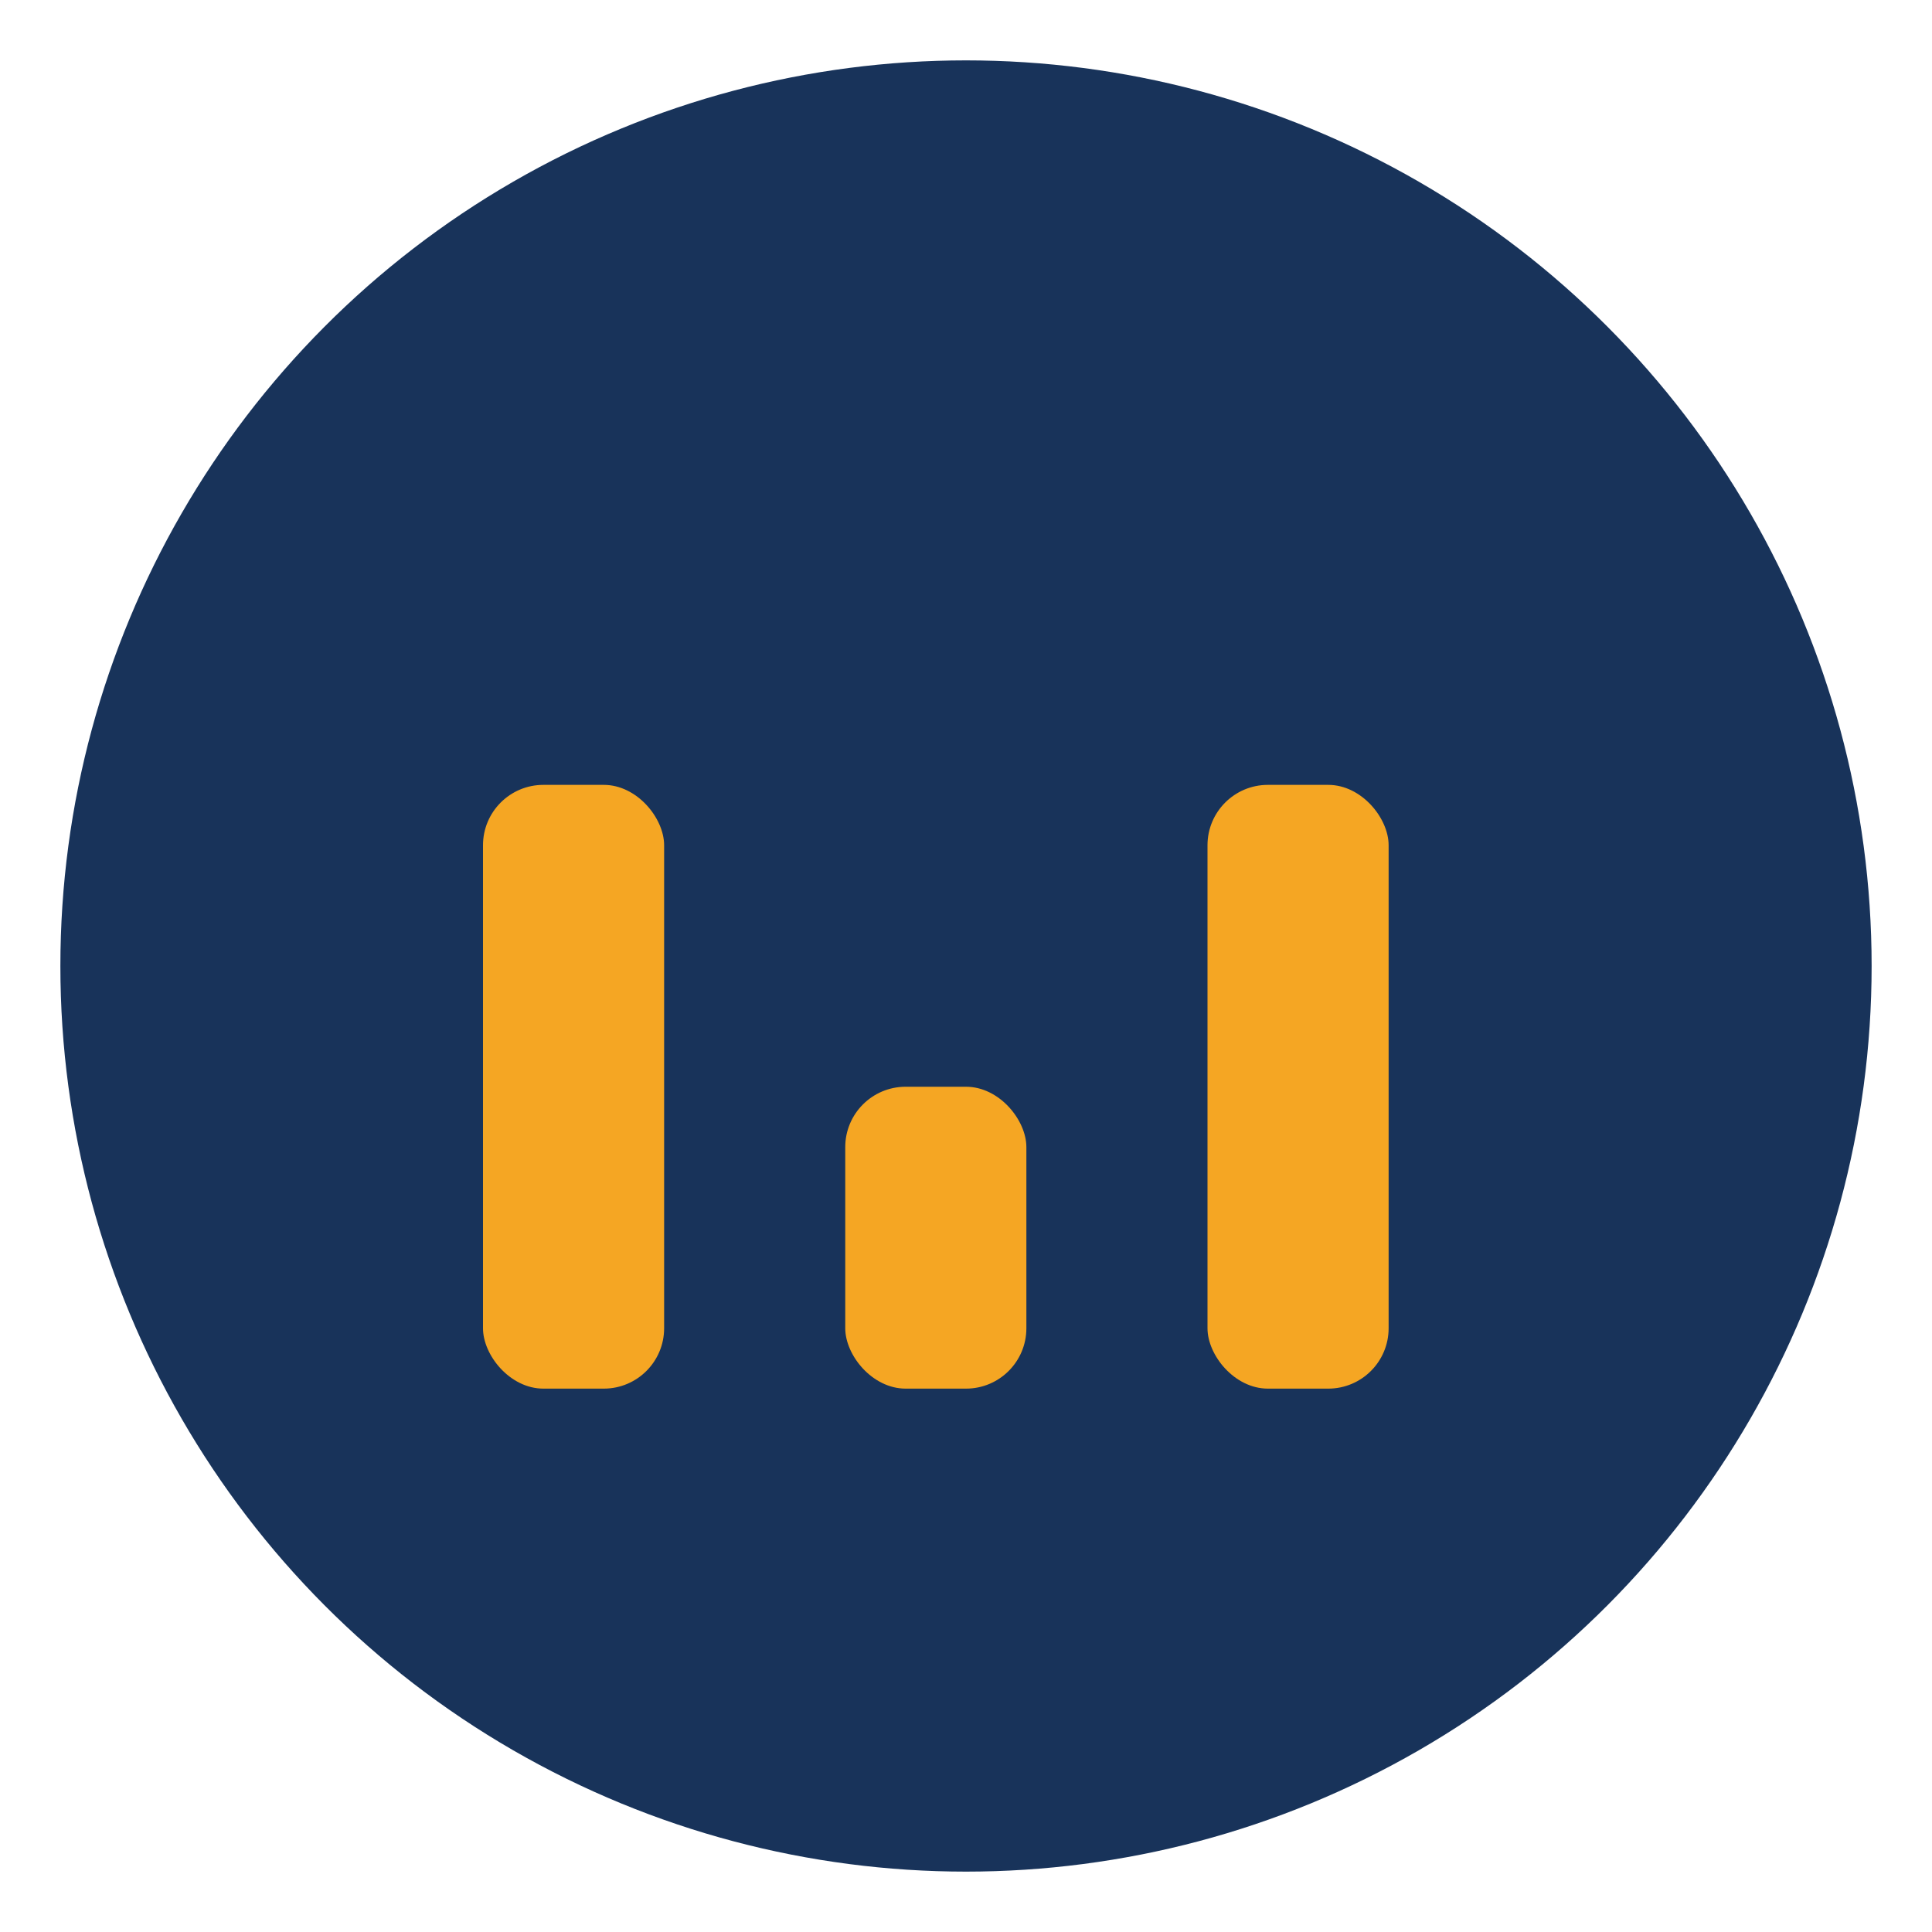 <?xml version="1.0" encoding="UTF-8"?>
<svg xmlns="http://www.w3.org/2000/svg" width="32" height="32" viewBox="0 0 32 32"><circle cx="16" cy="16" r="15" fill="#18335A"/><rect x="8" y="13" width="3" height="10" rx="1" fill="#F5A623"/><rect x="14" y="18" width="3" height="5" rx="1" fill="#F5A623"/><rect x="20" y="13" width="3" height="10" rx="1" fill="#F5A623"/></svg>